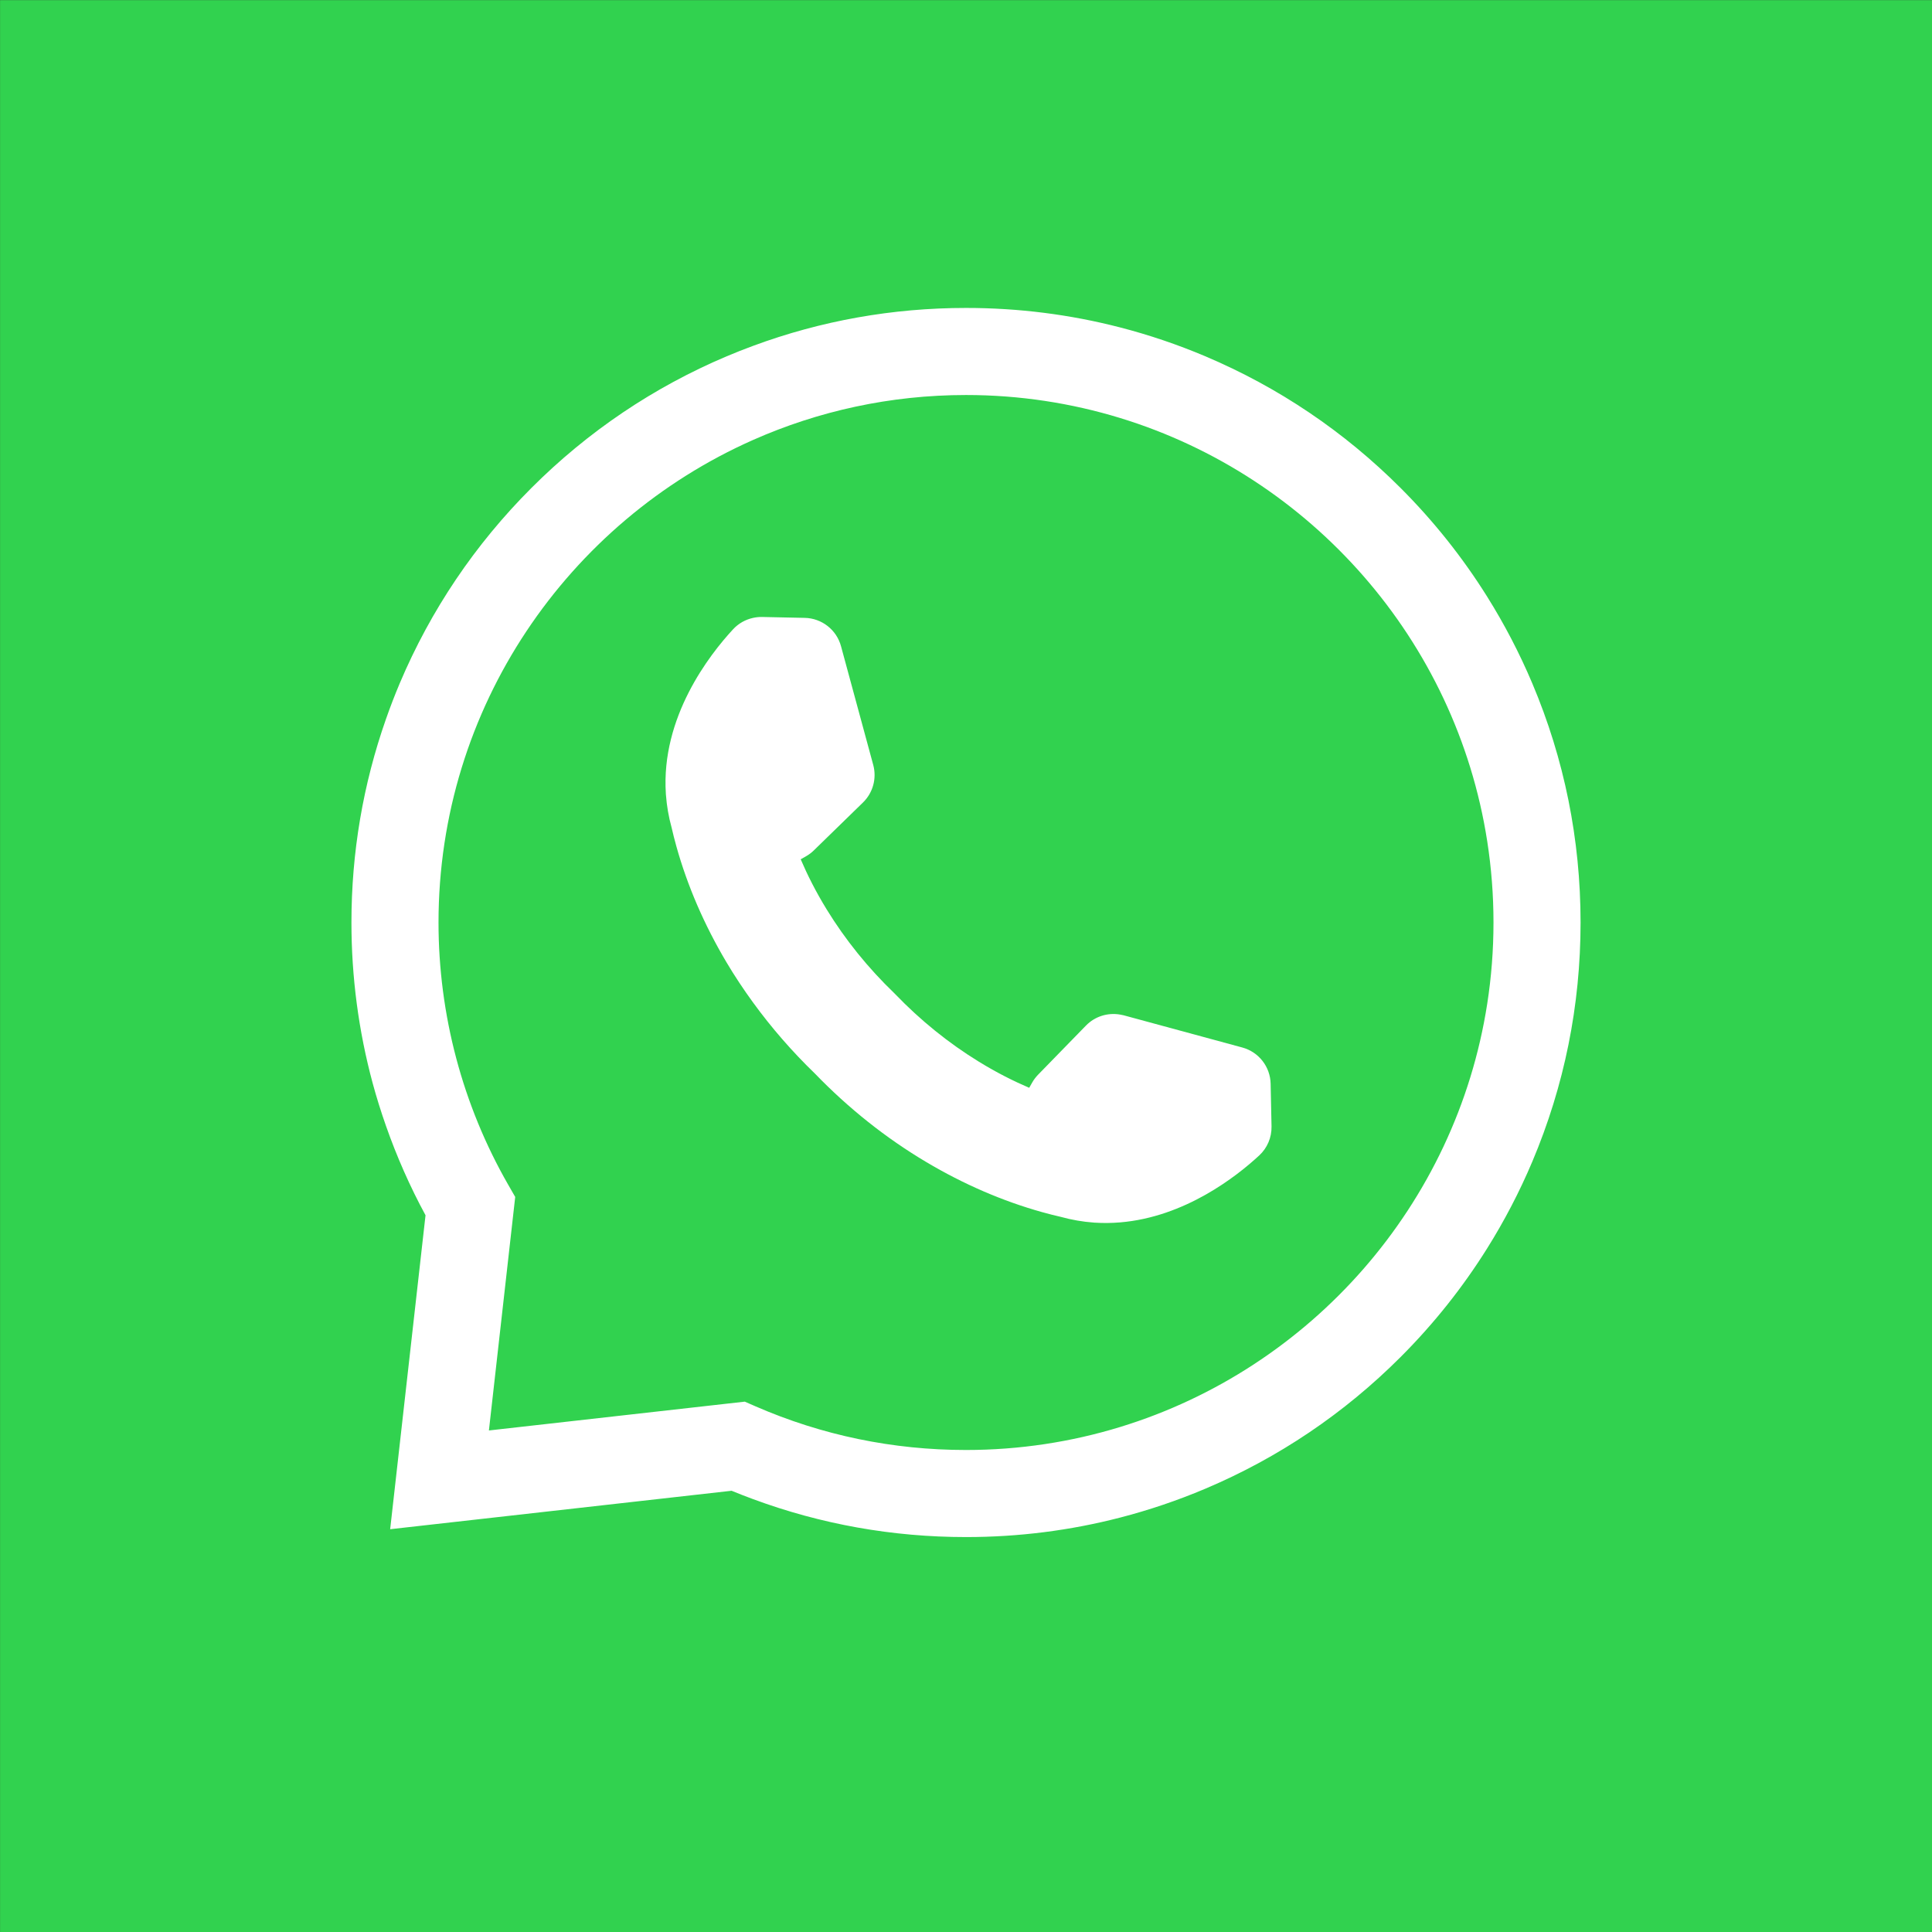 <?xml version="1.0" encoding="UTF-8"?>
<svg id="Ebene_1" xmlns="http://www.w3.org/2000/svg" width="400" height="400" version="1.1" viewBox="0 0 400 400">
  <rect x="0" y="0" width="400" height="400" fill="#333333" stroke="none"/>
  <!-- Generator: Adobe Illustrator 29.3.1, SVG Export Plug-In . SVG Version: 2.1.0 Build 151)  -->
  <defs>
    <style>
      .st0 {
        fill: #31d24f;
      }

      .st1 {
        fill: #fff;
      }
    </style>
  </defs>
  <rect class="st0" x=".012" y=".025" width="400" height="400"/>
  <g>
    <path class="st1" d="M249.53,73.758c-5.75-2.432-11.632-4.42-17.62-5.969-10.354-2.678-21.029-4.034-31.91-4.034-15.203,0-30.006,2.643-44.09,7.854-1.825.675-3.639,1.388-5.439,2.149-15.153,6.409-28.759,15.582-40.441,27.265-11.682,11.683-20.856,25.289-27.265,40.441-1.034,2.446-1.98,4.917-2.855,7.408-4.74,13.493-7.148,27.625-7.148,42.121,0,11.275,1.478,22.463,4.391,33.253.806,2.984,1.734,5.933,2.757,8.848,2.234,6.37,4.965,12.566,8.191,18.511l-7.322,65.002,49.613-5.589,21.074-2.373c1.472.608,2.956,1.179,4.444,1.73,14.08,5.211,28.876,7.857,44.09,7.857,10.88,0,21.555-1.355,31.91-4.034,5.988-1.549,11.87-3.537,17.62-5.969,15.153-6.409,28.759-15.582,40.441-27.265,6.866-6.866,12.858-14.401,17.939-22.52,3.564-5.695,6.684-11.675,9.326-17.922,6.638-15.692,10.003-32.357,10.003-49.529s-3.365-33.837-10.003-49.529c-2.642-6.247-5.762-12.227-9.326-17.922-5.081-8.118-11.072-15.654-17.939-22.52-11.682-11.682-25.289-20.856-40.441-27.265ZM309.211,190.994c0,5.73-.446,11.358-1.301,16.853-6.472,41.605-36.514,75.511-76,87.598-10.098,3.091-20.812,4.76-31.91,4.76-15.155,0-29.821-3.043-43.591-9.044l-.5-.218-1.712-.746-25.823,2.908-27.15,3.058,5.445-48.347-1.469-2.561c-9.427-16.433-14.41-35.197-14.41-54.261,0-44.537,26.802-82.927,65.12-99.904,13.492-5.978,28.409-9.306,44.09-9.306,11.097,0,21.811,1.669,31.91,4.76,39.486,12.087,69.528,45.993,76,87.598.855,5.495,1.301,11.122,1.301,16.853Z"/>
    <path class="st1" d="M224.846,212.323l-9.923,10.183c-.476.489-.888,1.037-1.224,1.63l-.613,1.081c-3.189-1.364-6.7-3.119-10.376-5.376-6.322-3.881-12.119-8.566-17.38-14.032l.002-.002c-.025-.024-.049-.048-.073-.072-.024-.025-.048-.049-.071-.074l-.002.002c-5.467-5.261-10.151-11.058-14.032-17.38-2.257-3.676-4.013-7.187-5.377-10.376l1.081-.612c.593-.337,1.141-.748,1.63-1.224l10.183-9.923c2.067-2.014,2.88-4.99,2.124-7.776l-6.672-24.582c-.924-3.404-3.98-5.792-7.506-5.866l-8.841-.186c-.633-.013-1.258.057-1.866.19-1.572.344-3.019,1.153-4.132,2.356-4.916,5.31-14.959,18.206-13.918,34.045h-.005c.005.064.013.154.025.265.161,2.207.54,4.471,1.177,6.777.268,1.171.591,2.464.984,3.872,2.283,8.176,5.768,16.24,10.358,23.967,1.697,2.858,3.543,5.636,5.511,8.341,3.79,5.209,8.065,10.132,12.814,14.721,6.972,7.215,14.702,13.36,23.061,18.325,7.728,4.59,15.791,8.076,23.967,10.358,1.407.393,2.701.716,3.872.984,2.306.637,4.57,1.016,6.777,1.177.112.012.201.02.266.025l-0-.005c1.789.118,3.537.087,5.244-.054,13.409-1.114,24.091-9.502,28.802-13.863,1.667-1.543,2.592-3.727,2.545-5.998l-.186-8.841c-.074-3.526-2.462-6.582-5.866-7.506l-24.582-6.672c-.236-.064-.474-.101-.712-.143-2.572-.451-5.22.375-7.063,2.267Z"/>
  </g>
</svg>